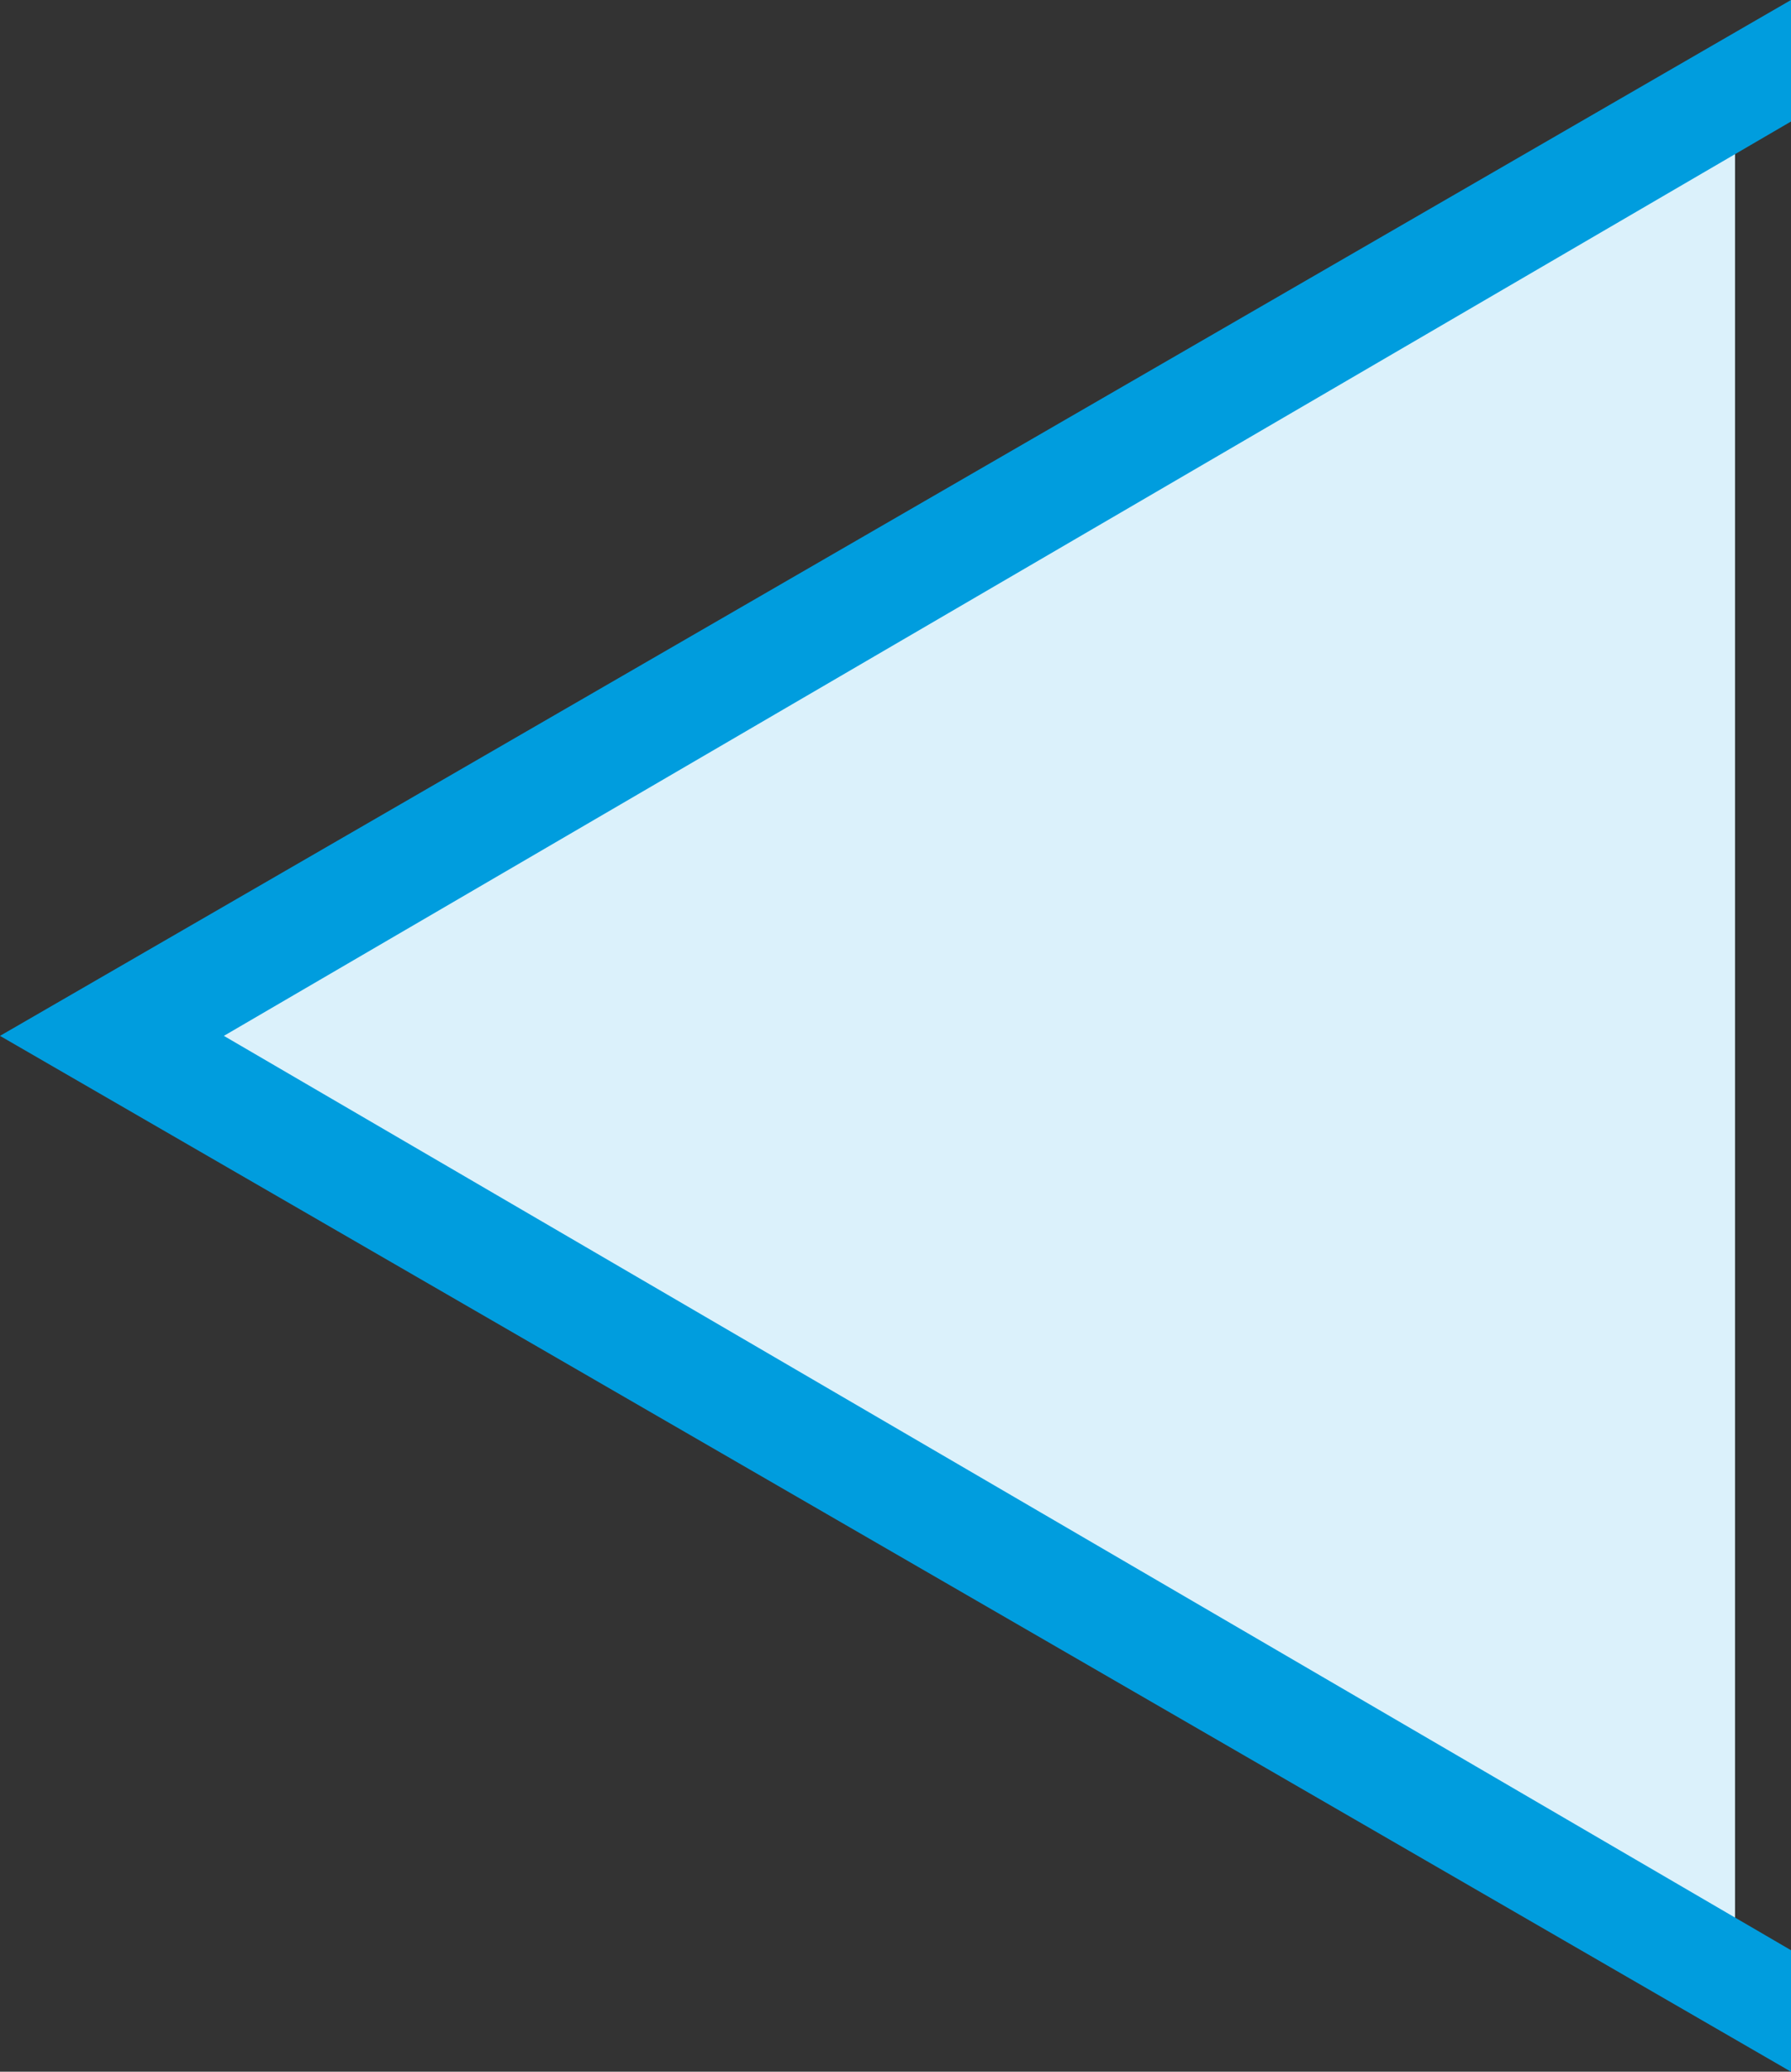 <?xml version="1.0" encoding="UTF-8"?><svg xmlns="http://www.w3.org/2000/svg" viewBox="0 0 32 37"><rect x="0" y="0" width="32" height="37" fill="#333333" stroke="none"/><defs><style>.d{fill:#009dde;}.e{fill:#dbf1fb;}</style></defs><g id="a"/><g id="b"><g id="c"><g><path class="e" d="M31,1.73V35.27L2,18.5,31,1.73Z"/><polygon class="d" points="32 2.17 32 0 0 18.5 32 37 32 34.83 4 18.5 32 2.17"/></g></g></g></svg>